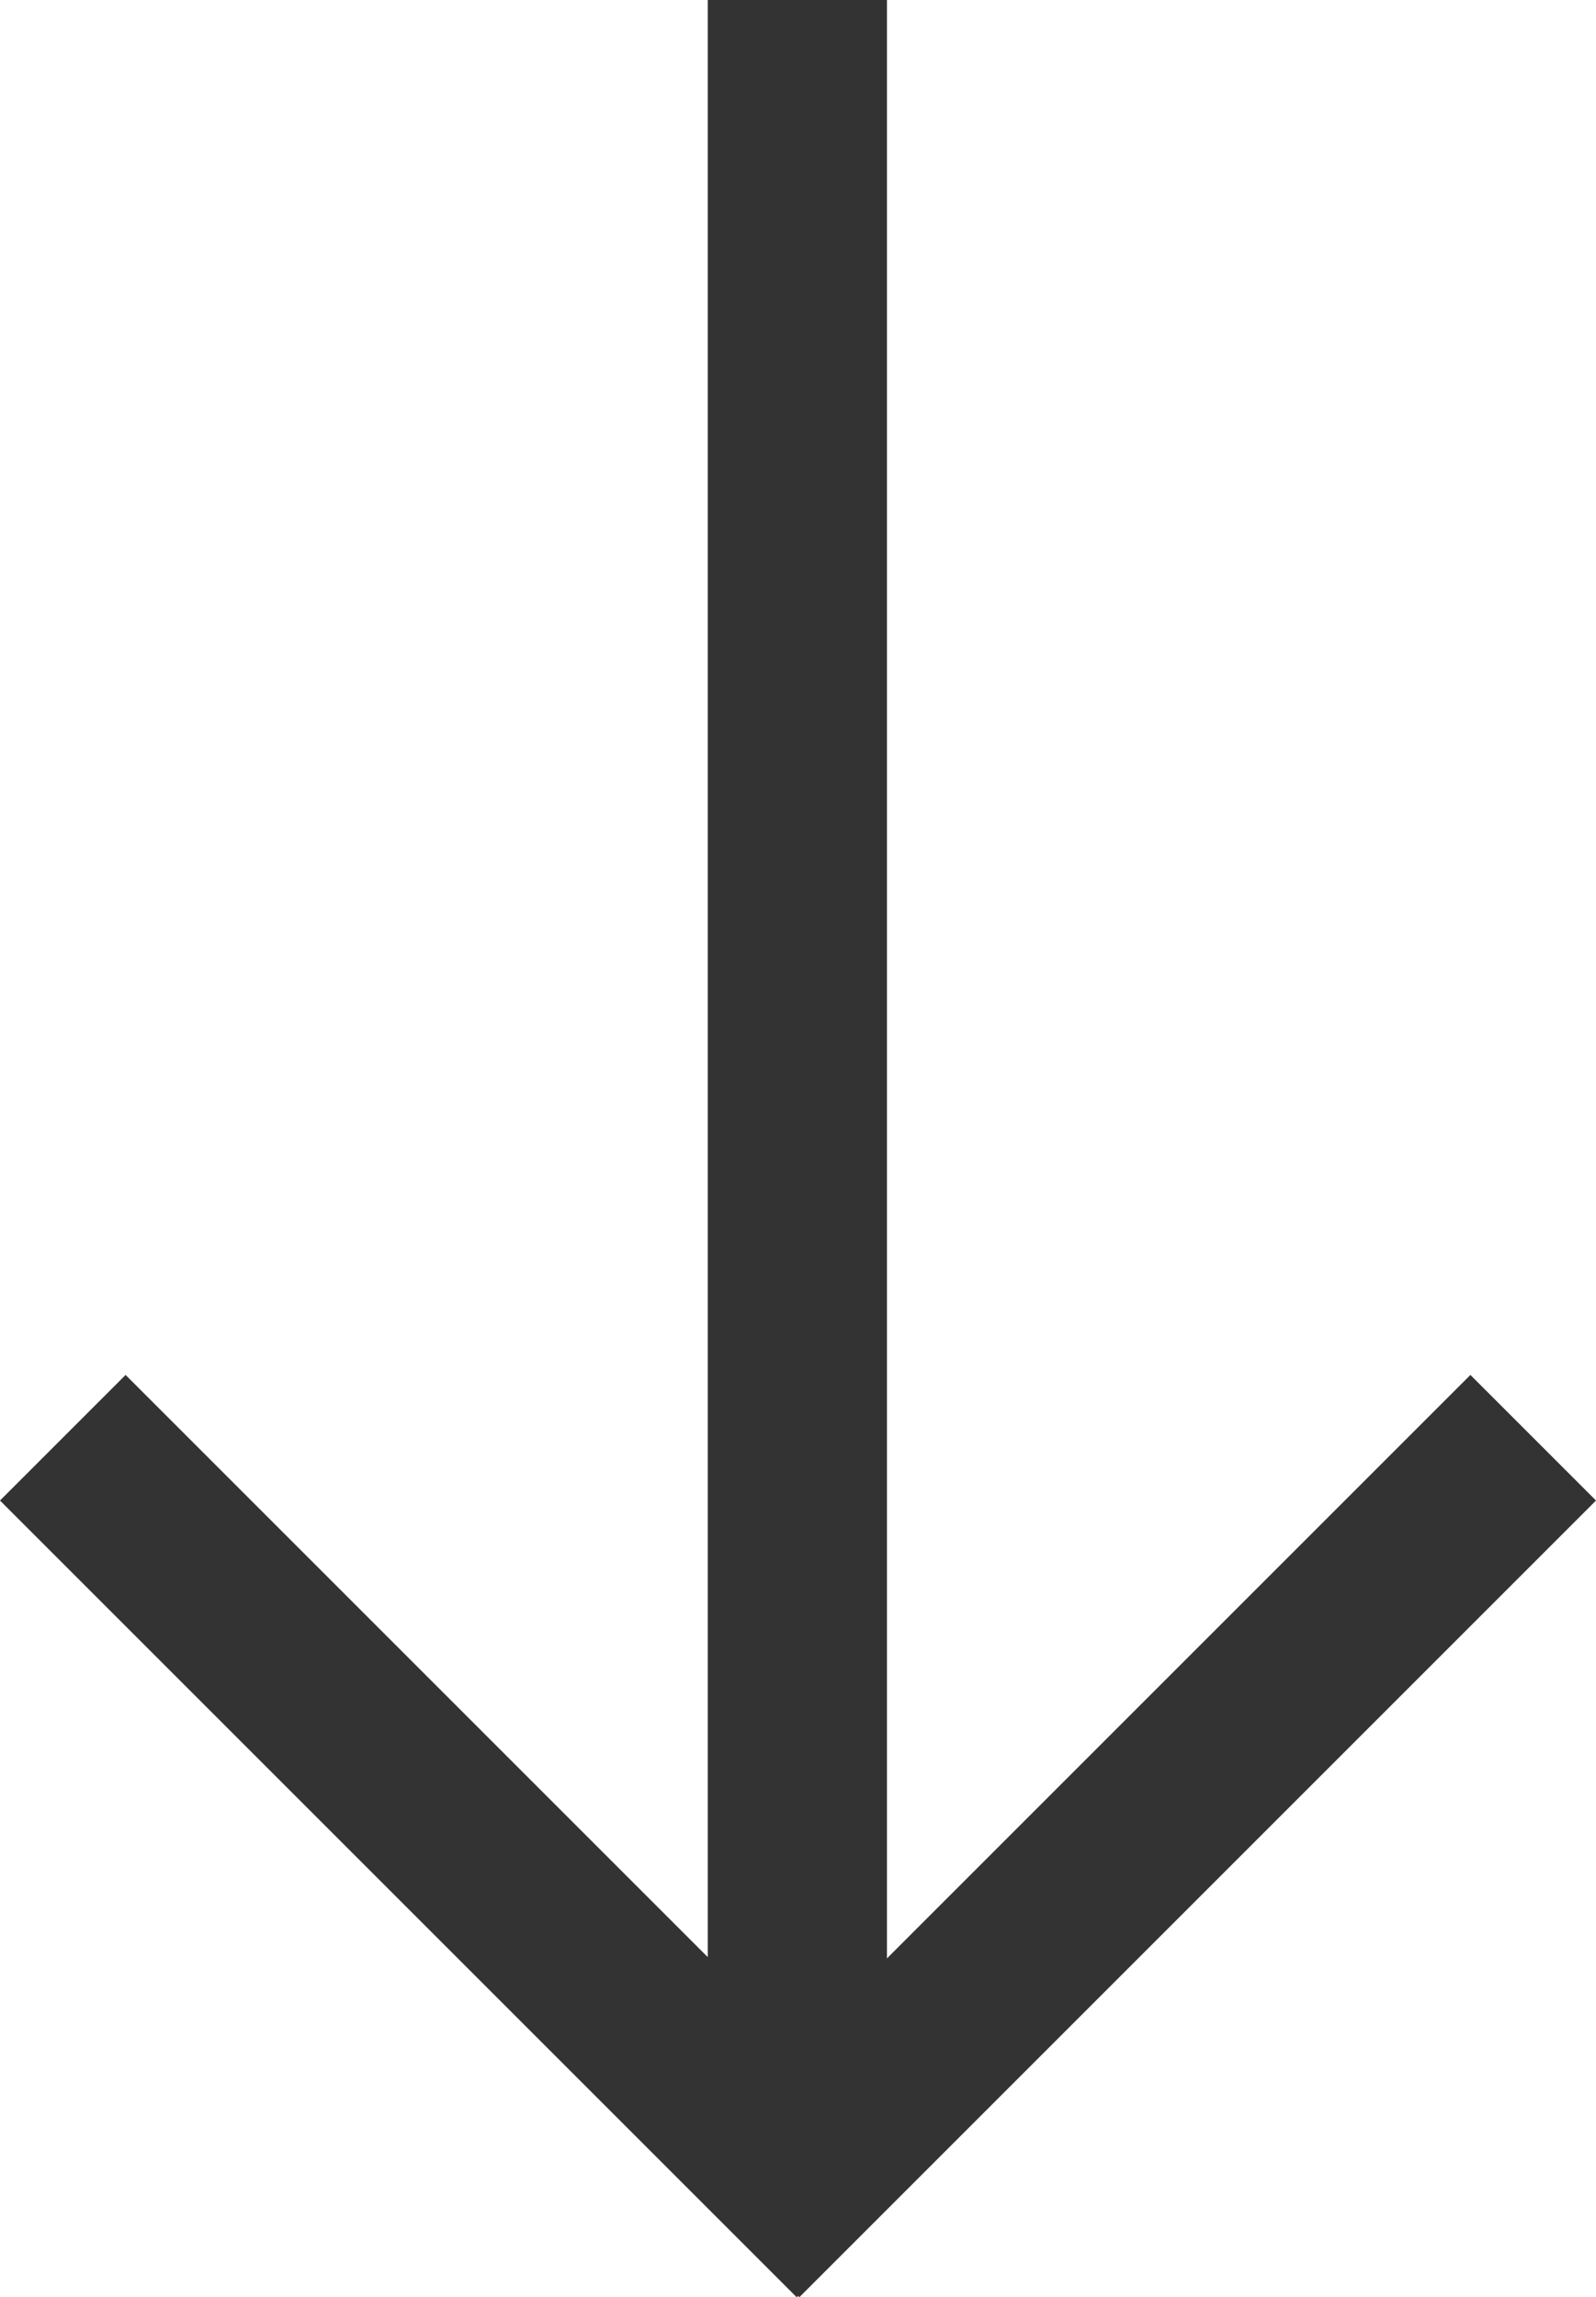 <svg id="61b83482-46a4-4fed-a630-5ffe7331ae94" data-name="Layer 1" xmlns="http://www.w3.org/2000/svg" viewBox="0 0 12.2 17.56"><title>arrow-down</title><polygon points="12.2 11.47 11.24 10.51 6.78 14.97 6.78 0 5.41 0 5.41 14.96 0.96 10.51 0 11.47 6.09 17.56 6.1 17.55 6.11 17.56 12.2 11.47" fill="#333"/></svg>
